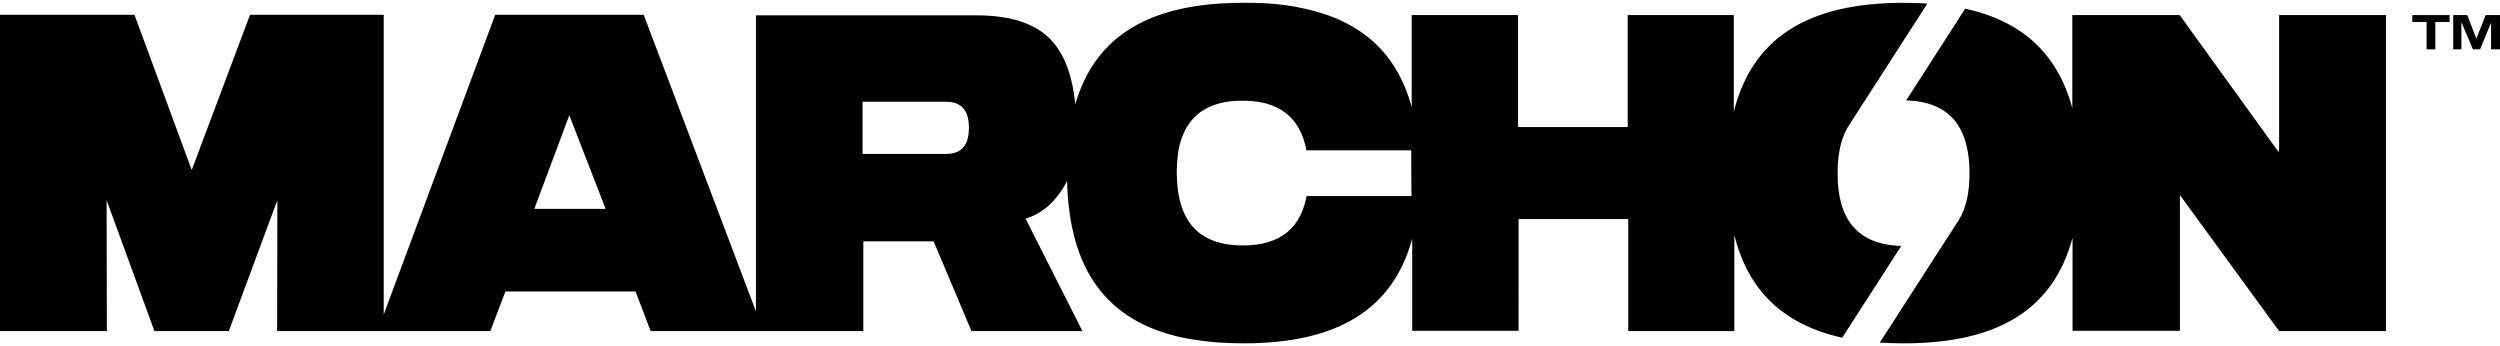 <svg xml:space="preserve" style="enable-background:new 0 0 977.9 135.4;" viewBox="0 0 977.9 135.4" y="0px" x="0px" xmlns:xlink="http://www.w3.org/1999/xlink" xmlns="http://www.w3.org/2000/svg" id="Layer_1" version="1.1">
<path d="M718.8,67.7c0-8.2,1.6-14.7,4.9-19.4h0l30.2-46.9c-3-0.2-6.1-0.3-9.3-0.3c-37.5,0-59.2,13.8-66.4,42.6V5.9h-41.5v43.8h-42.9
	V5.9h-41.6v36c-5.7-21-19.5-33.6-41.8-38.5c-10.7-2.5-21-2.3-24.2-2.3c-36.3,0-57.8,12.8-65.6,39.7c-1-10.5-3.8-18.5-8.6-24.2
	c-6-7.1-16-10.6-30.1-10.6h-86.2v115.8L251.8,5.8h-58.1L150.1,123V5.8H97.8L75,66.5L52.6,5.8H0v123.7h41.8l-0.1-51.2l18.7,51.2h29.1
	l19-51.2l-0.1,51.2h83.4l5.9-15.5h50.9l5.9,15.5h83.2V94.4h27.5l14.8,35.1h43.4l-22.2-43.9l0.9-0.4c6.2-2.1,10.5-6.4,13.9-11.9
	c0.5-0.8,1-1.7,1.4-2.6c0.8,34.8,15.4,54.8,44.8,61.3l3.9,0.7c5,0.8,8,1.1,11,1.3c3,0.2,6.1,0.3,9.3,0.3c36.8,0,58.4-13.2,66-40.9
	v36h41.6V85.7h42.9v43.8h41.5V91.9c5.4,21.9,19.3,35.1,42.2,40.2l23.1-35.9C726.3,95.7,718.7,85.5,718.8,67.7L718.8,67.7z M209,81.7
	l13.7-36.6l14.2,36.6H209L209,81.7z M370.1,60.2h-32.7V39.8h32.7c6,0,8.9,3.4,8.9,10.2S376.1,60.2,370.1,60.2L370.1,60.2z
	 M552.1,76.7h-41c-2.3,12.2-9.9,19-23.9,19.3H485c-15.3-0.4-22.9-8.5-24.4-22.9c0-0.1,0-0.1,0-0.2c-0.1-0.8-0.1-1.6-0.2-2.3
	c0-0.1,0-0.2,0-0.4c0-0.8-0.1-1.6-0.1-2.5c0-0.9,0-1.9,0.1-2.8c0-0.1,0-0.2,0-0.3c0-0.9,0.1-1.7,0.2-2.5c0-0.1,0-0.2,0-0.3
	c0.1-0.8,0.2-1.6,0.3-2.4c0-0.1,0-0.2,0-0.2c0.1-0.8,0.3-1.6,0.5-2.3c0,0,0,0,0-0.1c0.8-3.2,2-6,3.7-8.4h0h0c4-5.7,10.5-8.8,19.8-9
	h2.2c9.3,0.2,15.8,3.3,19.8,9h0l0,0c1.7,2.4,2.9,5.2,3.7,8.4c0,0,0,0,0,0.1c0.2,0.6,0.3,1.2,0.4,1.9h41L552.1,76.7L552.1,76.7z"></path>
<path d="M891.4,58.6v1L852.6,5.9h-42v36.4c-5.7-21.2-19.5-34-41.9-38.9l-23.1,35.9c17.2,0.4,24.8,10.6,24.8,28.5
	c0,7.4-1.3,13.5-4.1,18.1l-0.1,0.2c-0.2,0.4-0.5,0.8-0.8,1.2L735.3,134c3,0.2,6.1,0.3,9.3,0.3c37,0,58.6-13.3,66.1-41.3v36.4h42
	V76.3l38.8,53.2h41.8V5.9h-41.8V58.6z"></path>
<polygon points="943.6,8.6 949.2,8.6 949.2,19.3 952.6,19.3 952.6,8.6 958.2,8.6 958.2,5.9 943.6,5.9"></polygon>
<polygon points="972.3,5.9 968.7,15 968.6,15 965.1,5.9 959.6,5.9 959.6,19.3 962.8,19.3 962.8,8.9 962.9,8.9 967.3,19.3 
	970.1,19.3 974.3,9.1 974.4,9.1 974.4,19.3 977.9,19.3 977.9,5.9"></polygon>
</svg>
